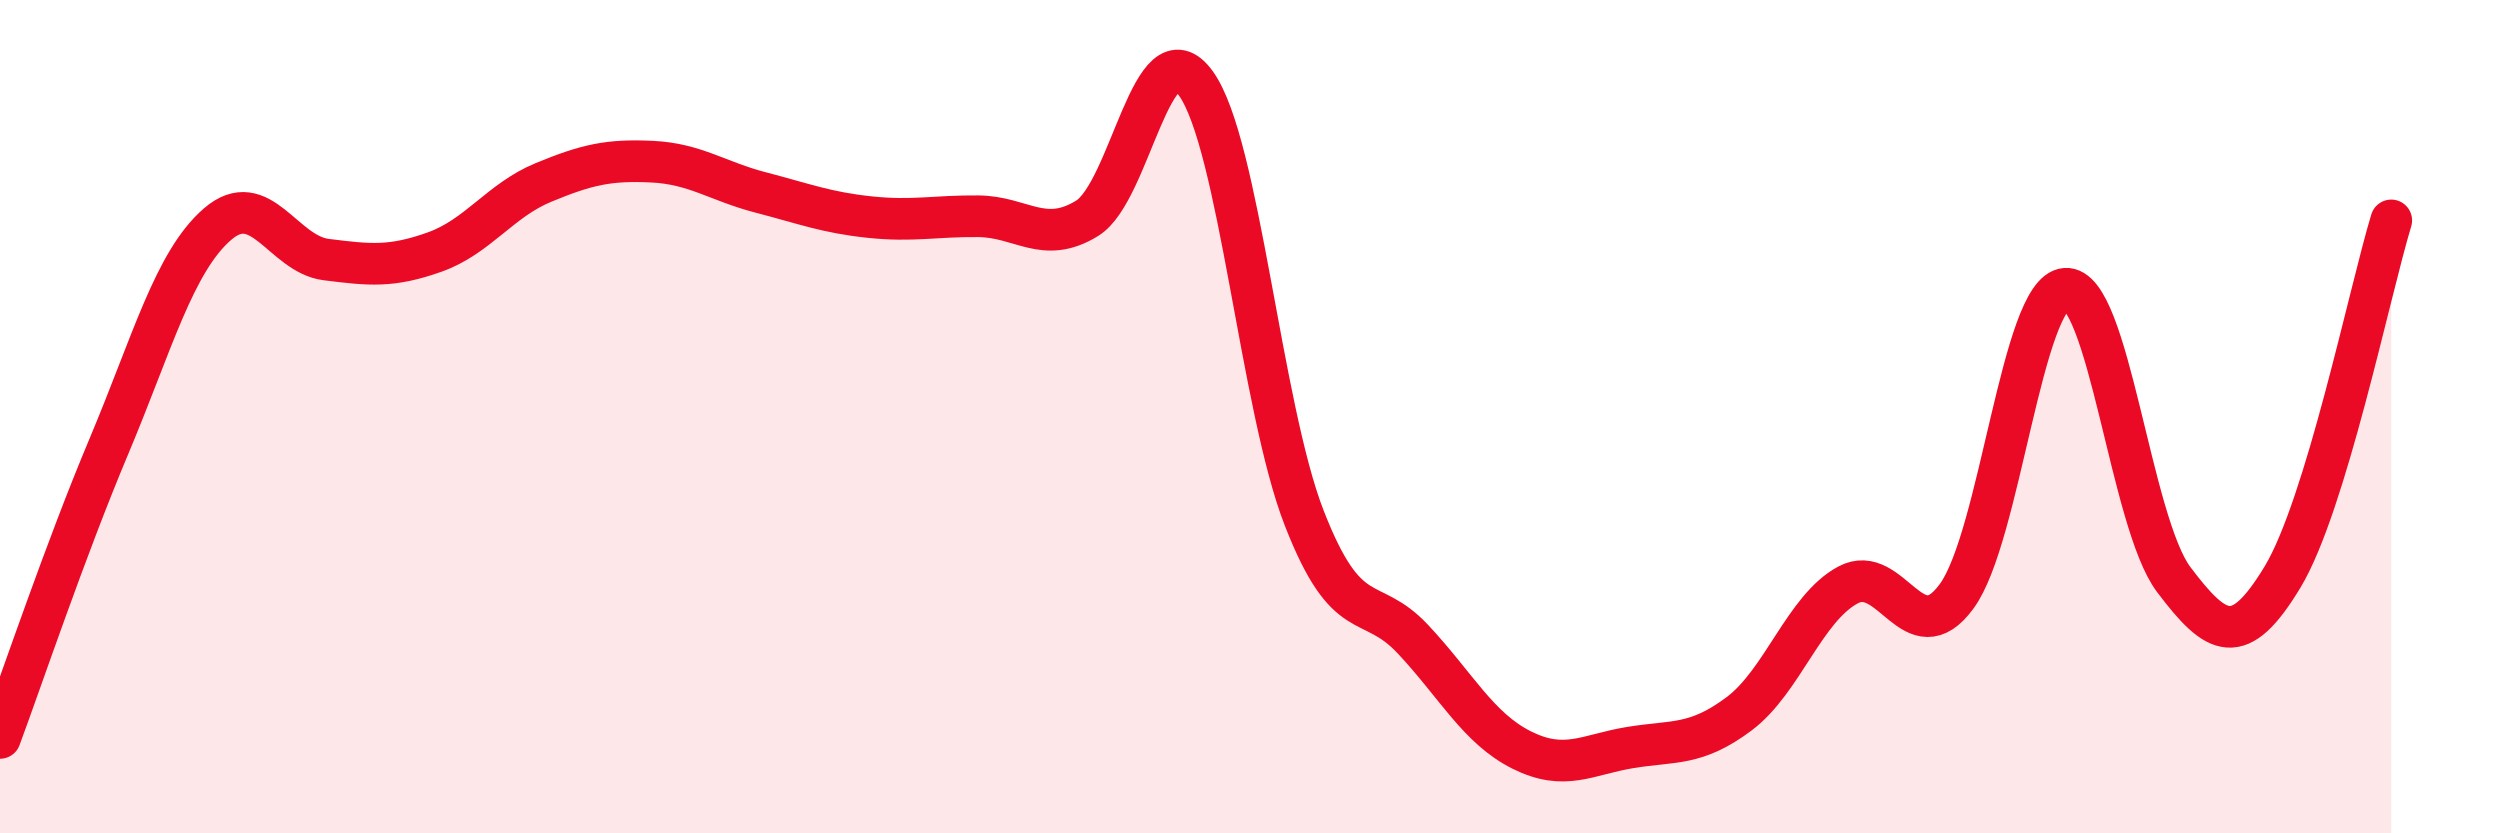 
    <svg width="60" height="20" viewBox="0 0 60 20" xmlns="http://www.w3.org/2000/svg">
      <path
        d="M 0,17.71 C 0.52,16.31 1.57,13.19 2.61,10.72 C 3.65,8.25 4.18,6.28 5.22,5.38 C 6.26,4.48 6.79,6.1 7.83,6.23 C 8.87,6.36 9.39,6.42 10.43,6.05 C 11.47,5.68 12,4.81 13.04,4.38 C 14.08,3.95 14.61,3.83 15.65,3.88 C 16.69,3.93 17.22,4.35 18.26,4.62 C 19.3,4.89 19.83,5.1 20.87,5.21 C 21.91,5.32 22.44,5.18 23.48,5.19 C 24.52,5.2 25.05,5.88 26.09,5.24 C 27.13,4.6 27.66,0.56 28.7,2 C 29.74,3.44 30.26,9.76 31.3,12.43 C 32.34,15.1 32.87,14.23 33.91,15.34 C 34.95,16.45 35.48,17.48 36.52,18 C 37.56,18.52 38.09,18.11 39.13,17.94 C 40.17,17.77 40.7,17.91 41.74,17.13 C 42.78,16.35 43.31,14.6 44.35,14.04 C 45.39,13.48 45.92,15.73 46.96,14.31 C 48,12.89 48.53,7.01 49.57,6.93 C 50.61,6.85 51.13,12.53 52.17,13.91 C 53.21,15.29 53.74,15.57 54.78,13.85 C 55.82,12.13 56.87,7 57.39,5.29L57.39 20L0 20Z"
        fill="#EB0A25"
        opacity="0.1"
        stroke-linecap="round"
        stroke-linejoin="round"
      />
      <path
        d="M 0,17.71 C 0.52,16.31 1.57,13.19 2.61,10.72 C 3.65,8.25 4.18,6.28 5.22,5.38 C 6.26,4.48 6.79,6.1 7.83,6.23 C 8.87,6.36 9.39,6.42 10.43,6.05 C 11.47,5.68 12,4.81 13.04,4.38 C 14.08,3.95 14.61,3.83 15.65,3.88 C 16.69,3.93 17.22,4.35 18.26,4.62 C 19.3,4.89 19.83,5.1 20.87,5.21 C 21.91,5.32 22.44,5.18 23.48,5.19 C 24.52,5.2 25.05,5.88 26.09,5.24 C 27.13,4.6 27.66,0.56 28.7,2 C 29.74,3.44 30.26,9.76 31.3,12.43 C 32.34,15.1 32.87,14.23 33.91,15.34 C 34.95,16.45 35.48,17.48 36.52,18 C 37.56,18.52 38.09,18.11 39.13,17.94 C 40.17,17.77 40.7,17.91 41.74,17.13 C 42.78,16.35 43.31,14.6 44.35,14.04 C 45.39,13.48 45.92,15.73 46.96,14.31 C 48,12.89 48.53,7.01 49.57,6.93 C 50.61,6.85 51.13,12.53 52.17,13.91 C 53.21,15.29 53.74,15.57 54.78,13.85 C 55.82,12.13 56.87,7 57.39,5.29"
        stroke="#EB0A25"
        stroke-width="1"
        fill="none"
        stroke-linecap="round"
        stroke-linejoin="round"
      />
    </svg>
  